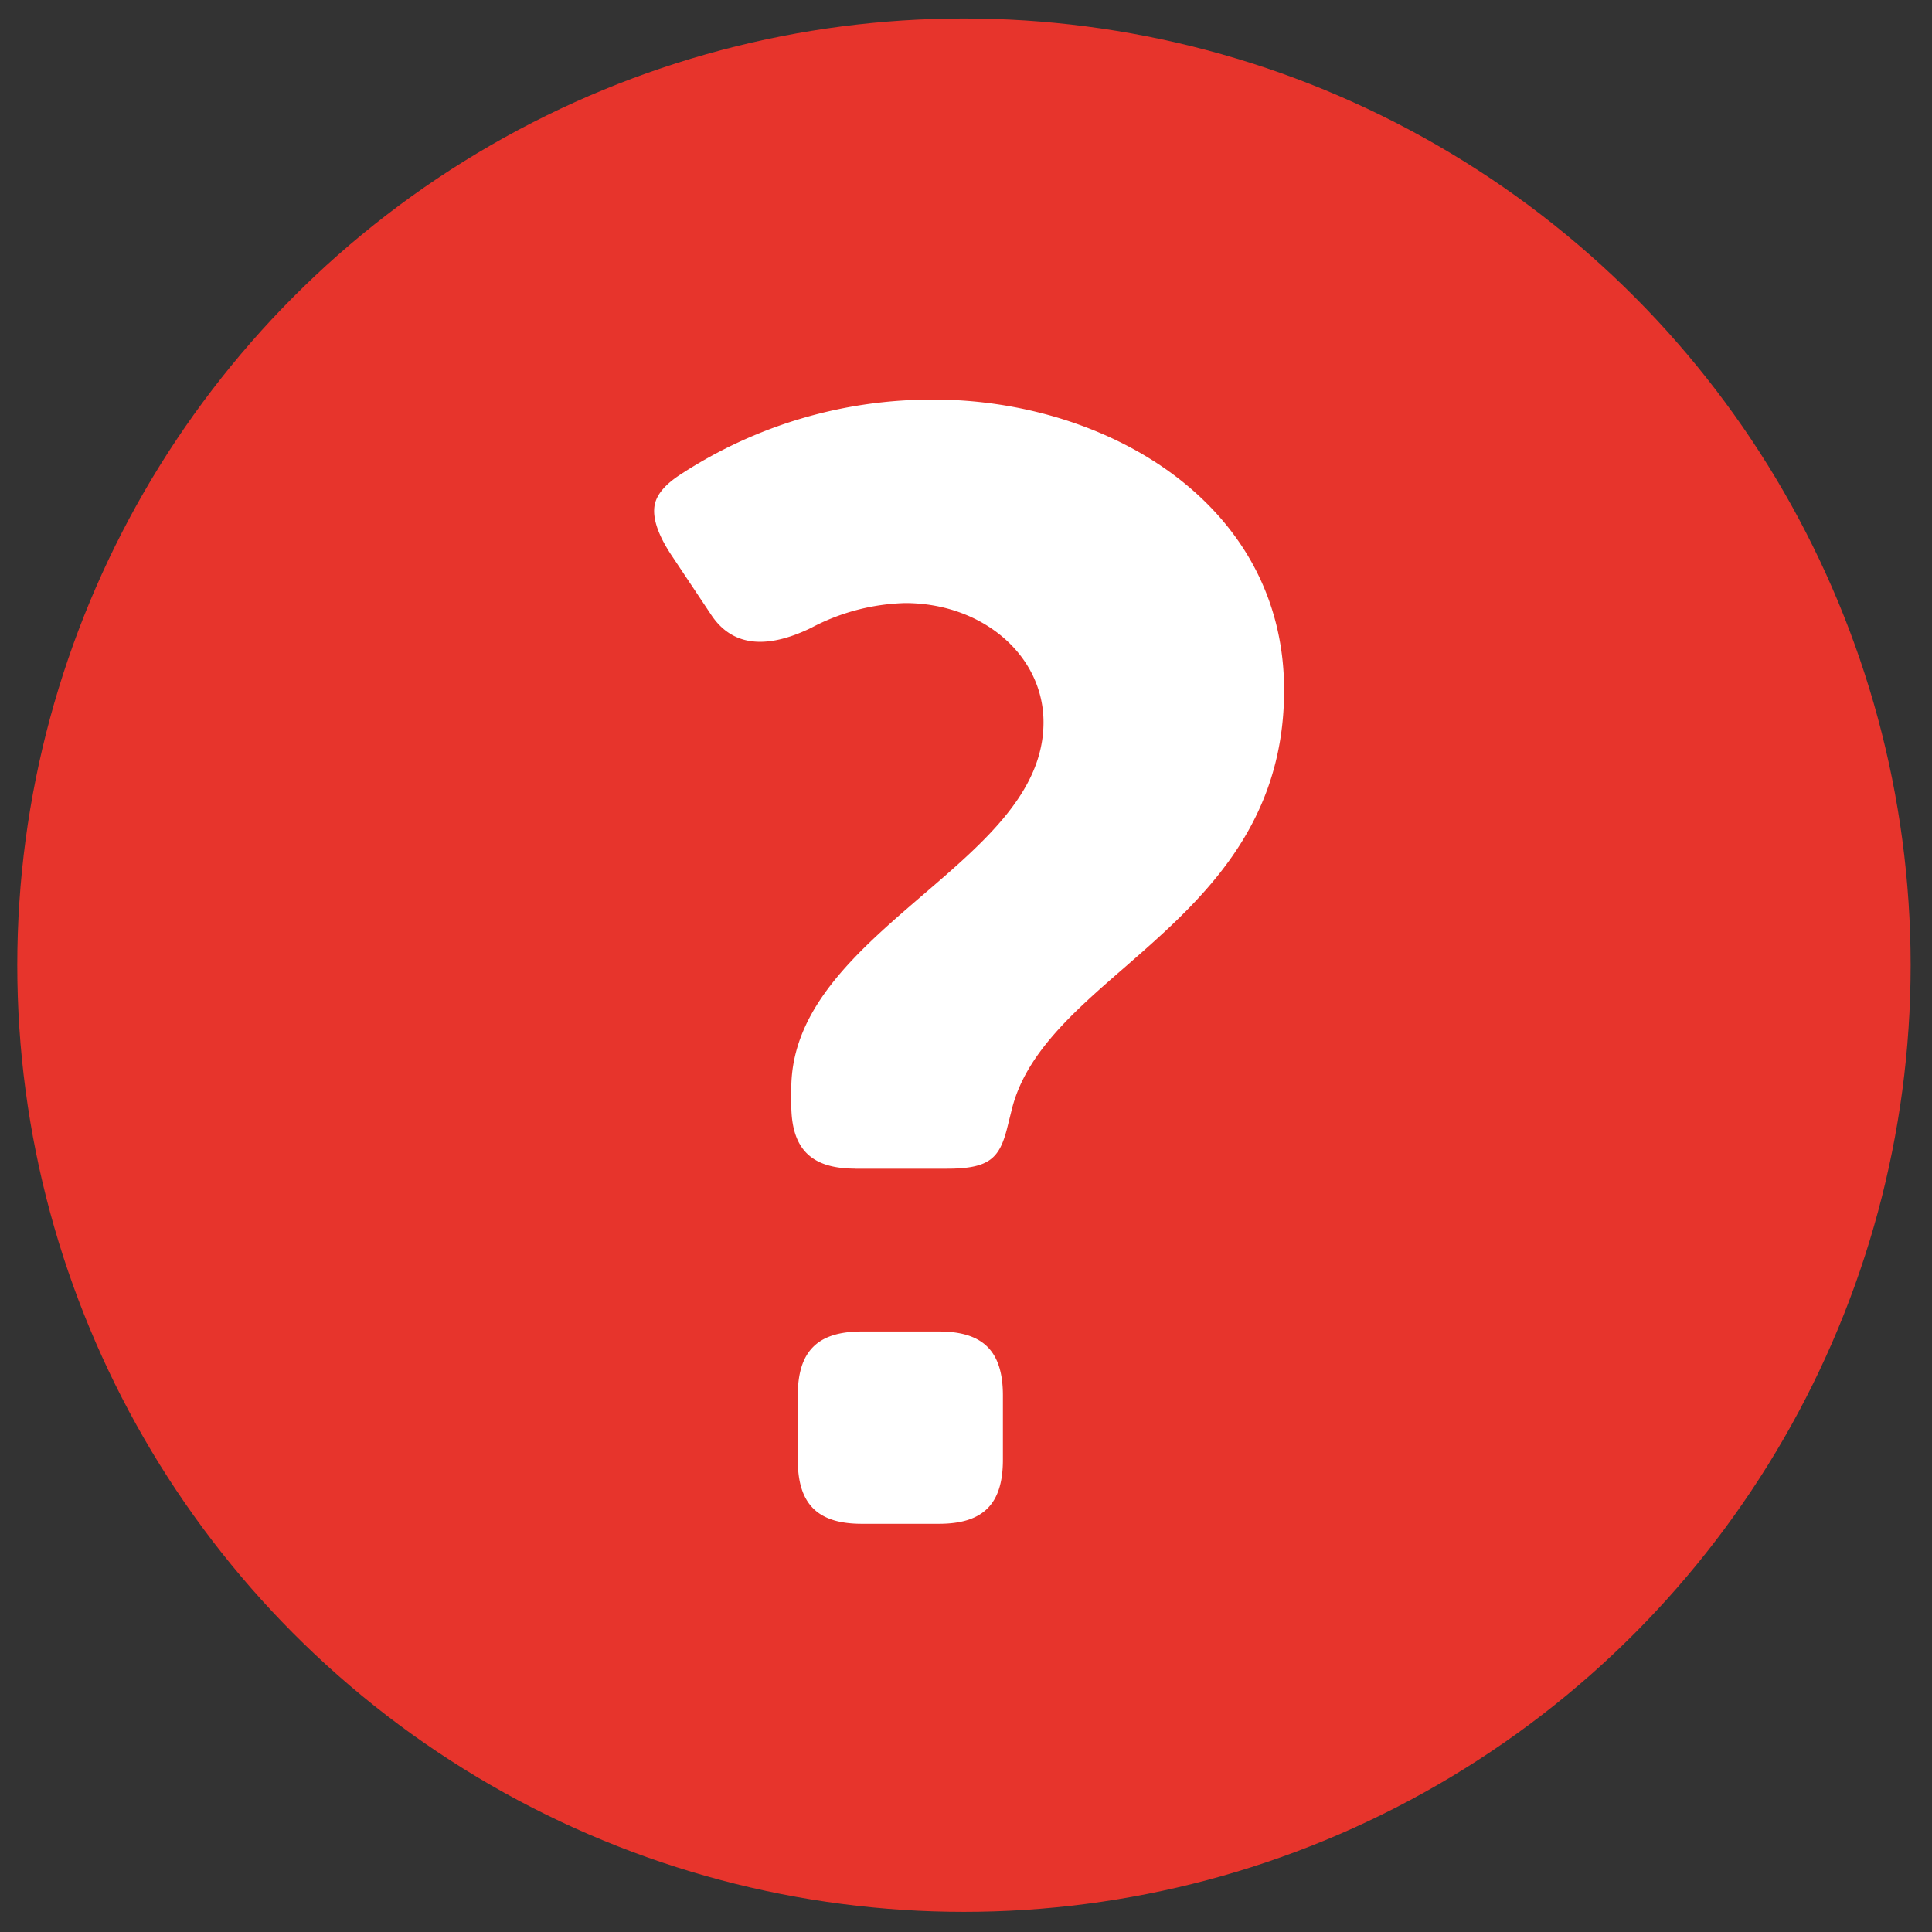 <svg xmlns="http://www.w3.org/2000/svg" viewBox="0 0 256 256"><rect x="0" y="0" width="256" height="256" fill="#333333" stroke="none"/><defs><style>.cls-1{fill:#e7342c}.cls-2{fill:#fff}.cls-3{fill:none}</style></defs><title>Help</title><circle class="cls-1" cx="127.73" cy="127.89" r="125.44" id="Round"/><path class="cls-2" d="M105.71 193.43c0 5.87 2.62 8.48 8.48 8.48h10.22c5.87 0 8.48-2.62 8.48-8.48v-8.52c0-5.87-2.62-8.48-8.48-8.48h-10.22c-5.87 0-8.48 2.62-8.48 8.48zm7.63-38.57h12.13c5.59 0 6.94-1.37 7.95-5.25l.63-2.53c1.81-7.43 8.18-13 14.93-18.86 9.92-8.65 21.17-18.46 21.17-36.77 0-25-23.9-38.5-46.38-38.5a60.83 60.83 0 0 0-33.57 9.9c-2 1.29-3.14 2.6-3.44 4-.36 1.78.45 4.13 2.4 7l5.14 7.71c2.71 4 7.14 4.56 13.15 1.65a28.14 28.14 0 0 1 12.48-3.3c10.28 0 18.34 6.94 18.34 15.79 0 9.15-7.73 15.8-15.92 22.83-8.6 7.4-17.5 15-17.5 25.71v2.13c0 5.87 2.62 8.48 8.48 8.48" id="Layer_1" data-name="Layer 1"/><path class="cls-3" d="M2.29 2.45h250.88v250.88H2.29z" id="Layer_3" data-name="Layer 3"/></svg>
